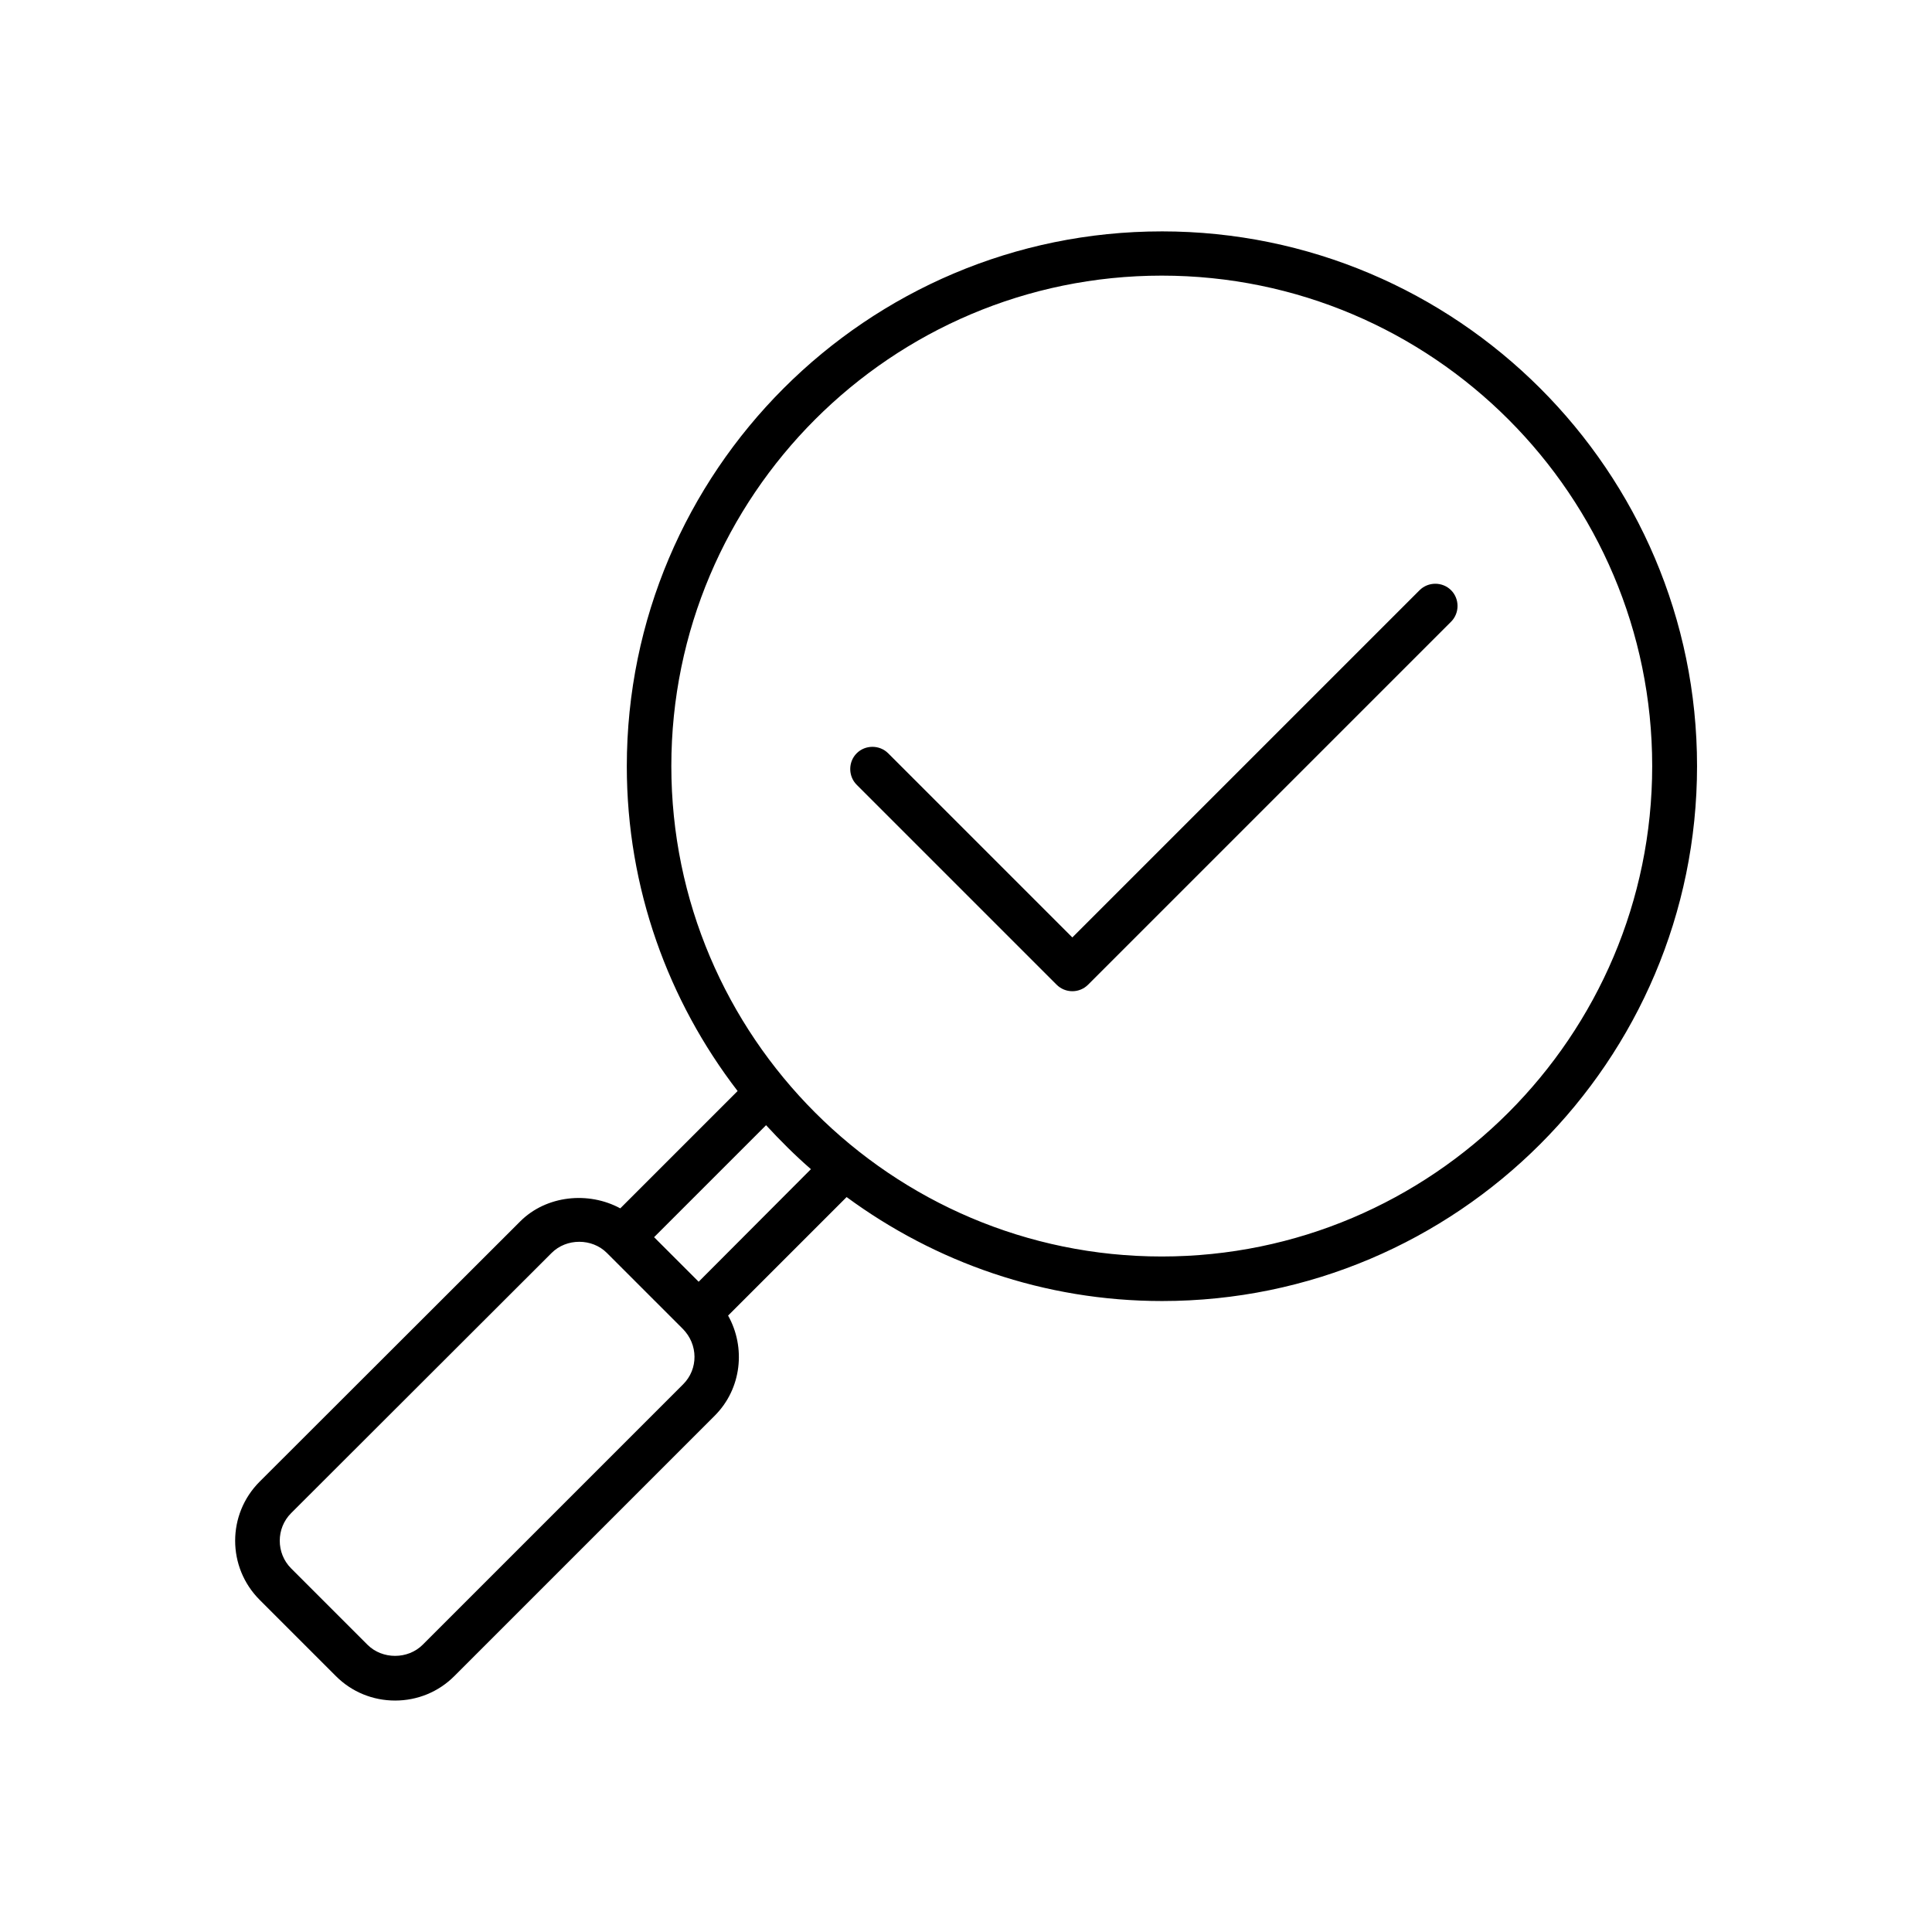<?xml version="1.0" encoding="UTF-8"?>
<!-- Uploaded to: ICON Repo, www.iconrepo.com, Generator: ICON Repo Mixer Tools -->
<svg fill="#000000" width="800px" height="800px" version="1.1" viewBox="144 144 512 512" xmlns="http://www.w3.org/2000/svg">
 <path d="m451.88 205.32c-78.168 0-141.77 63.605-141.77 141.77 0 32.355 11.02 62.188 29.363 86.043l-31.094 31.094c-8.422-4.566-19.602-3.465-26.527 3.465l-69.039 68.957c-8.66 8.66-8.66 22.672 0 31.332l20.23 20.23c4.172 4.172 9.762 6.453 15.664 6.453 5.902 0 11.492-2.281 15.664-6.453l69.039-69.039c7.164-7.164 8.266-18.105 3.543-26.527l31.41-31.41c23.457 17.238 52.27 27.551 83.602 27.551 78.168 0 141.77-63.605 141.77-141.77s-63.688-141.7-141.86-141.7zm-126.82 305.51-69.039 69.039c-3.938 3.938-10.707 3.938-14.641 0l-20.23-20.23c-4.016-4.016-4.016-10.629 0-14.641l69.039-68.957c3.938-3.938 10.707-3.938 14.641 0l20.074 20.074c4.168 4.168 4.168 10.699 0.156 14.715zm4.09-27.156-11.809-11.809 29.676-29.676c3.777 4.094 7.715 8.031 11.887 11.652zm122.73-6.691c-71.637 0-129.97-58.332-129.97-129.97s58.254-129.97 129.97-129.97 129.97 58.332 129.97 129.97-58.332 129.97-129.97 129.97zm76.672-176.57c2.281 2.281 2.281 6.062 0 8.344l-96.195 96.195c-1.102 1.102-2.598 1.73-4.172 1.73-1.574 0-3.07-0.629-4.172-1.73l-52.98-52.98c-2.281-2.281-2.281-6.062 0-8.344s6.062-2.281 8.344 0l48.805 48.805 92.023-92.023c2.289-2.281 6.066-2.281 8.348 0.004z"/>
</svg>